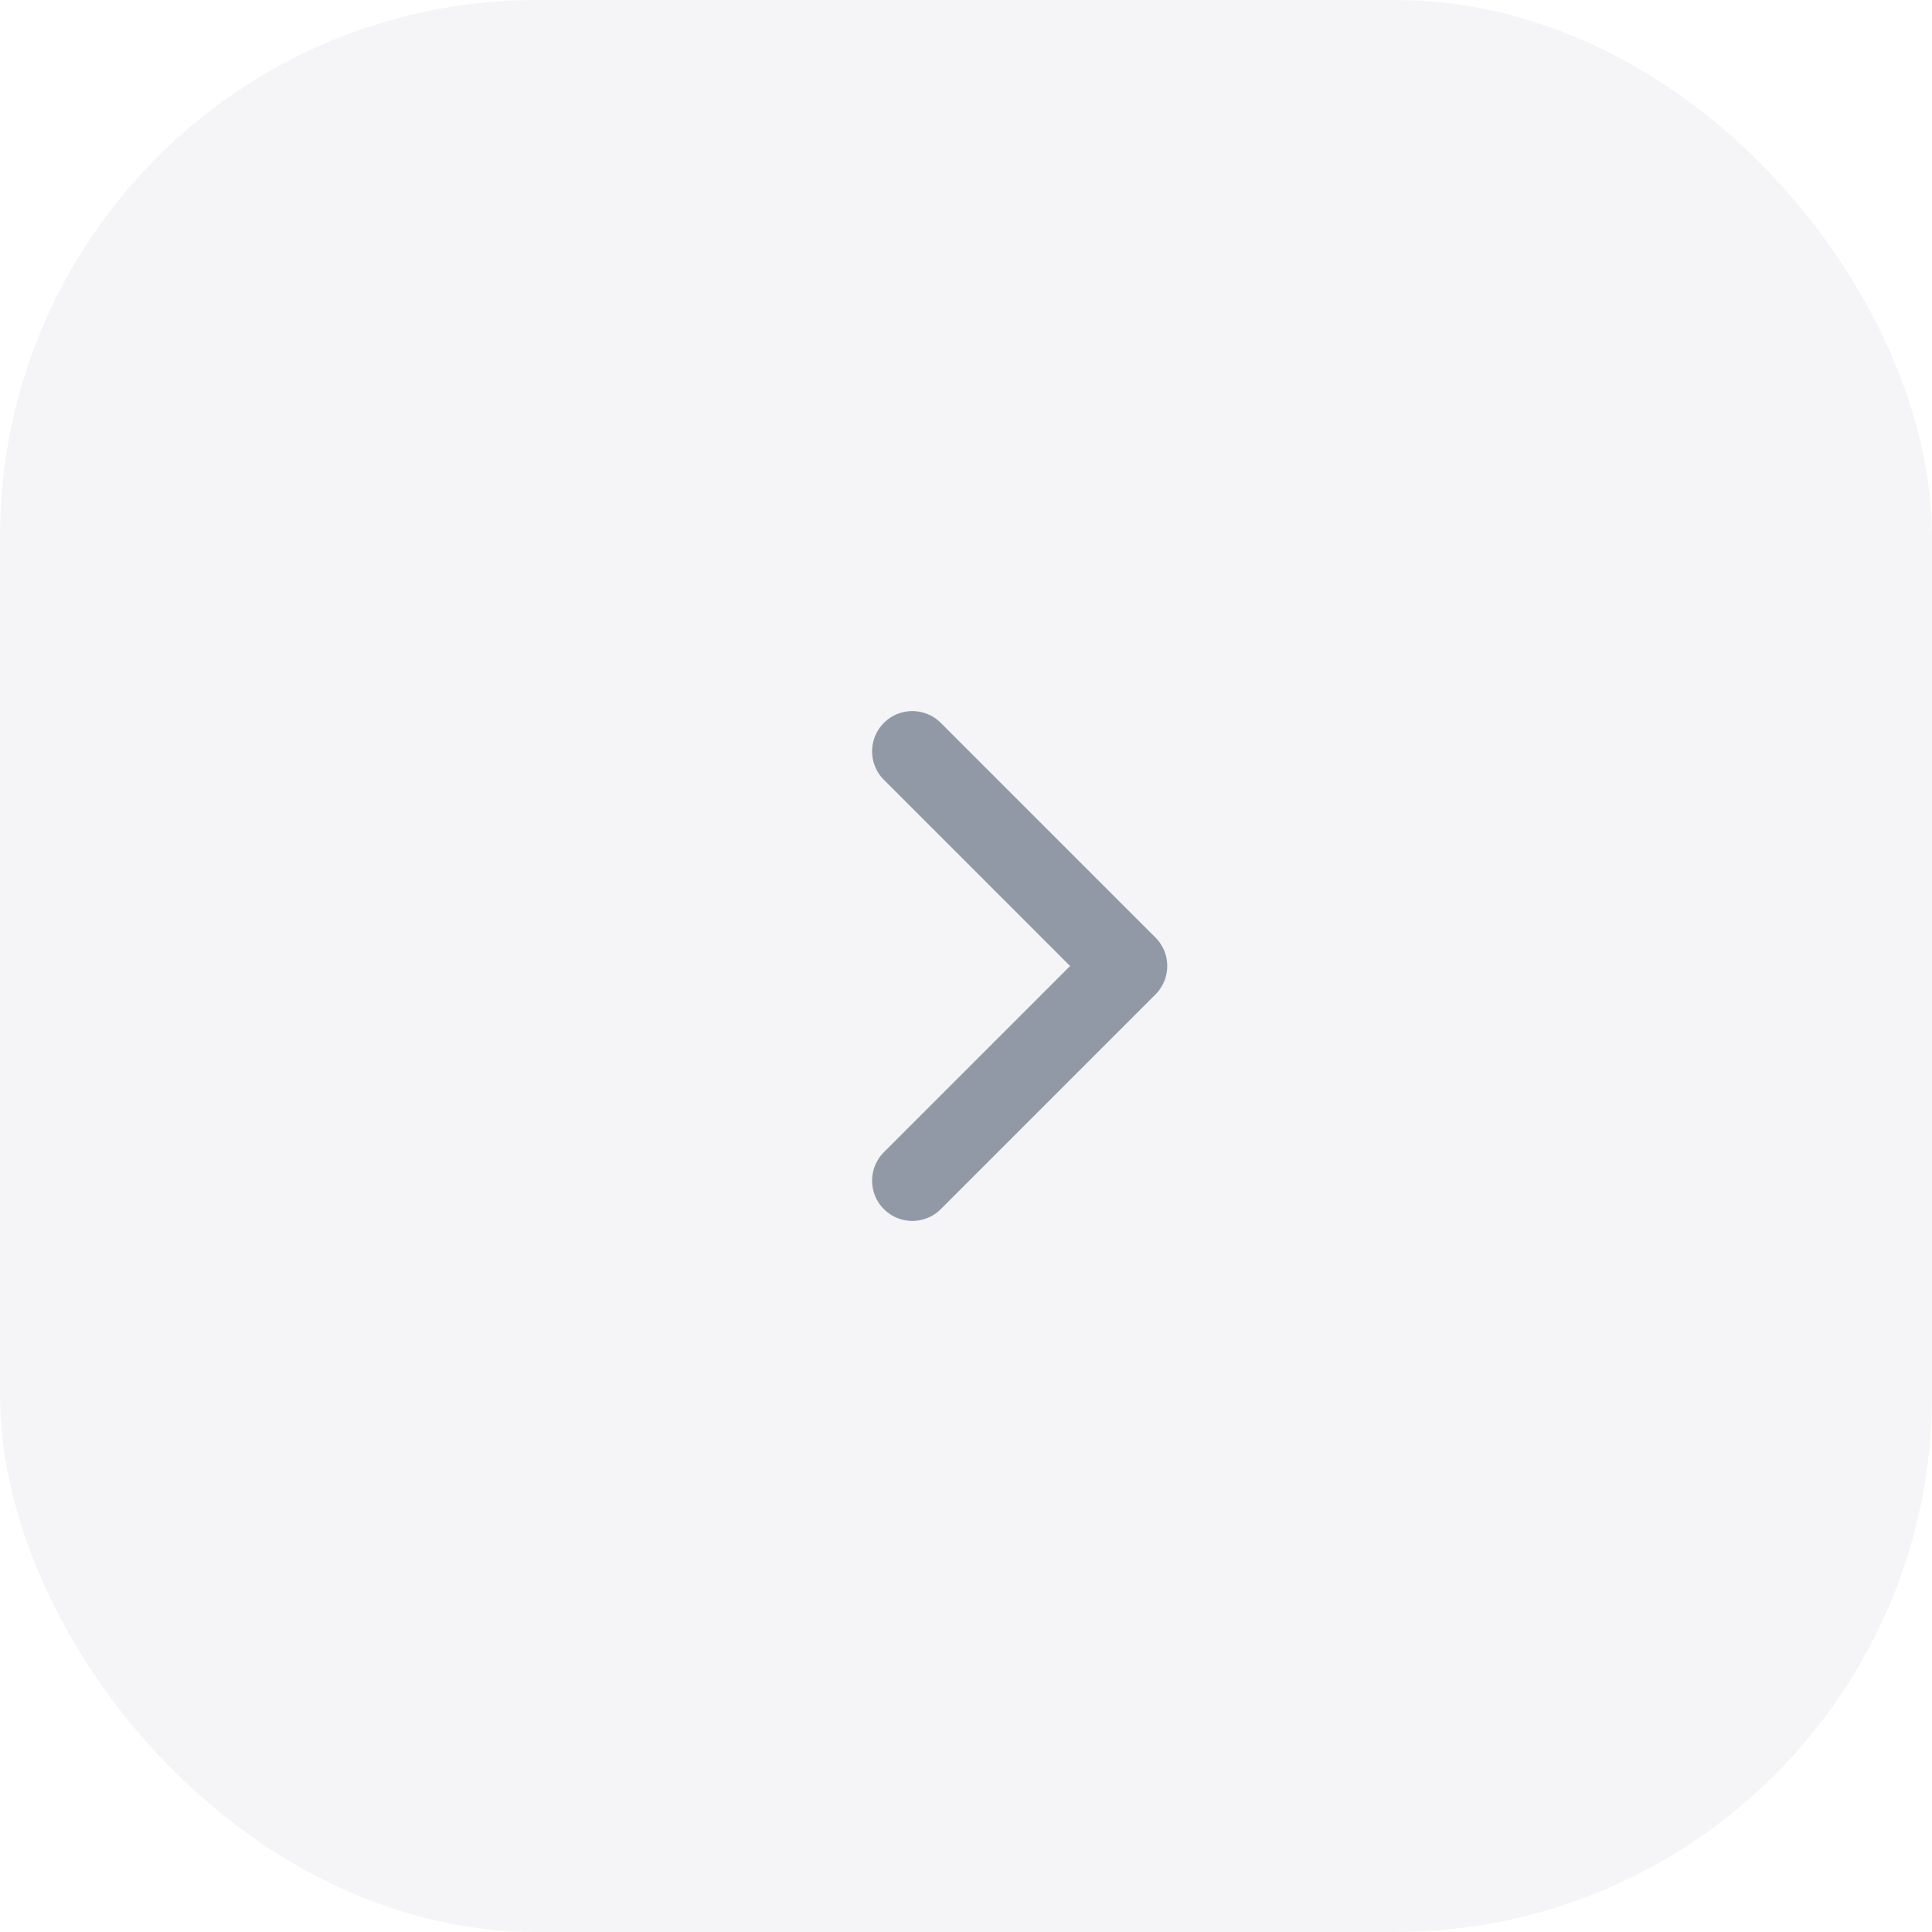 <svg width="36" height="36" viewBox="0 0 36 36" fill="none" xmlns="http://www.w3.org/2000/svg">
<rect width="36" height="36" rx="10" fill="#383852" fill-opacity="0.05"/>
<path d="M17 22L21 18L17 14" stroke="#9299A6" stroke-width="1.5" stroke-linecap="round" stroke-linejoin="round"/>
</svg>
